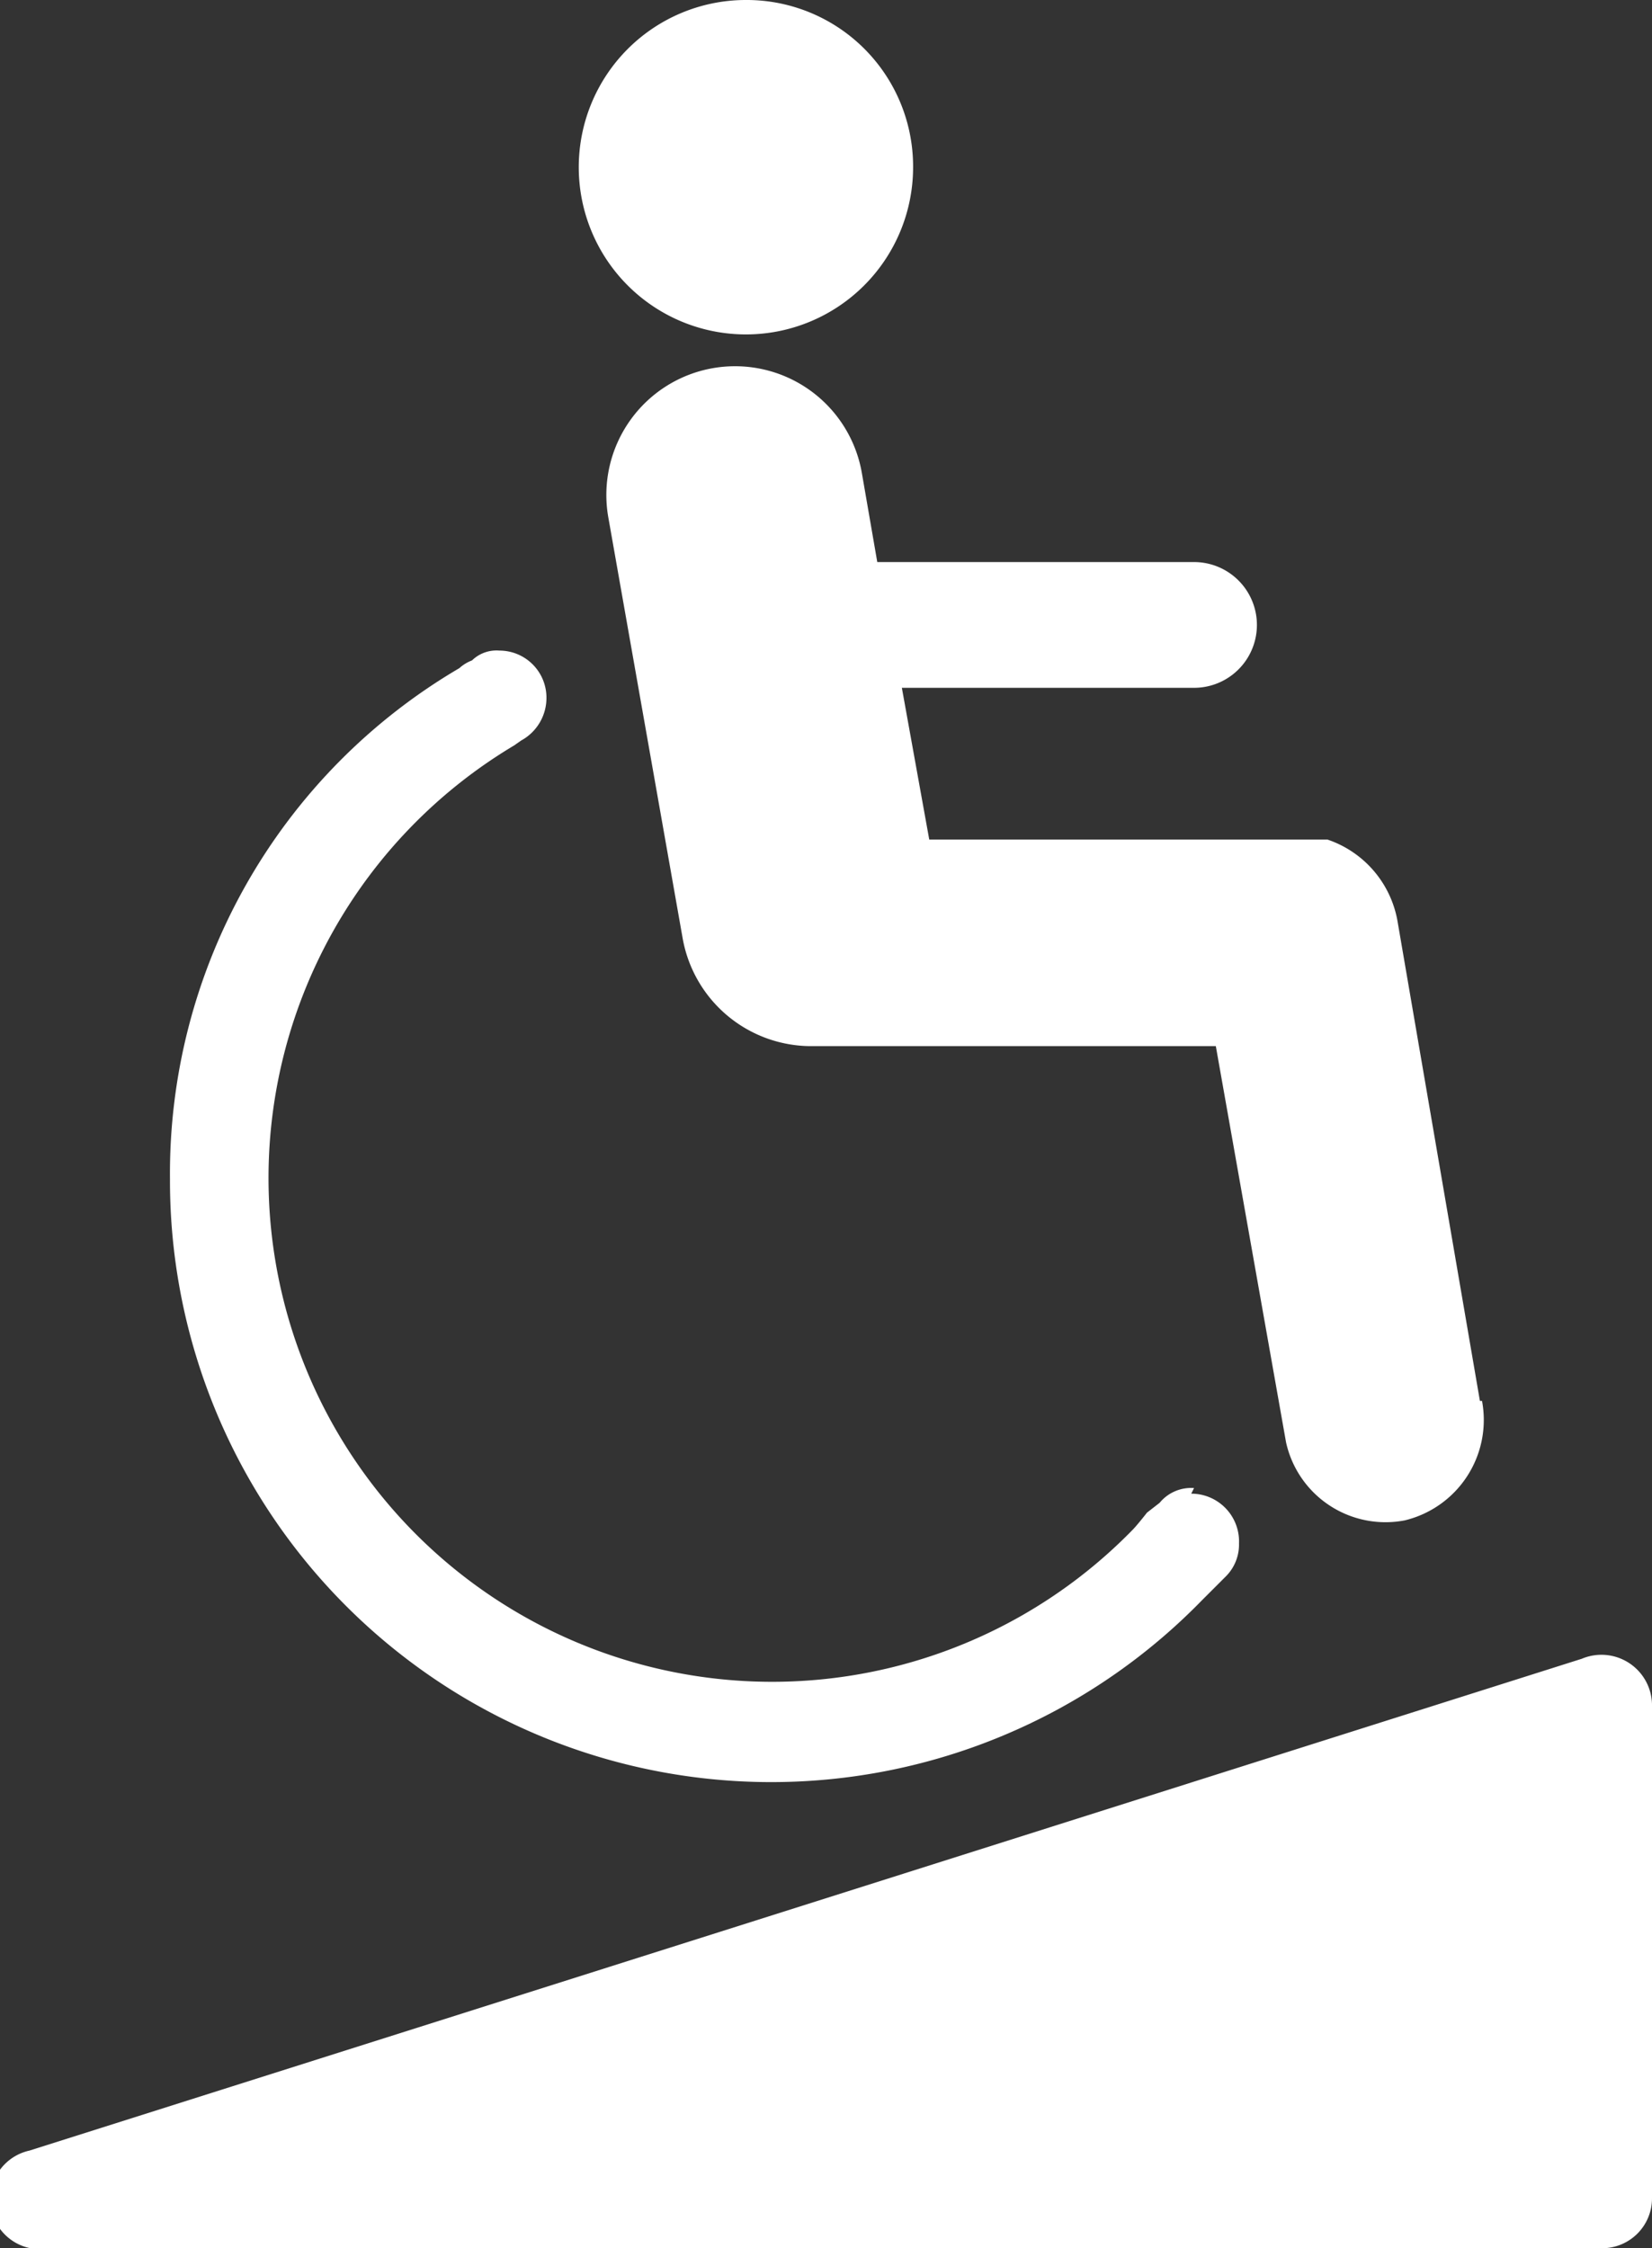 <svg height="32" width="23.52" xmlns="http://www.w3.org/2000/svg"><rect width="100%" height="100%" fill="#333333" stroke="none"/><g fill="#fff"><path d="M13 2.38A2.38 2.38 0 1 1 10.61 0 2.37 2.37 0 0 1 13 2.38zm8.07 17.56l-1.17-6.81a1.5 1.5 0 0 0-1-1.18h-5.67l-.39-2.16H17A.89.89 0 0 0 17 8h-4.51l-.22-1.27a1.83 1.83 0 1 0-3.61.63l1.06 6a1.86 1.86 0 0 0 1.81 1.53h5.78l1 5.64A1.45 1.45 0 0 0 20 21.64a1.47 1.47 0 0 0 1.1-1.7z"/><path d="M17 21.18a.58.58 0 0 0-.49.21l-.18.14s-.14.18-.21.25a7.17 7.17 0 1 1-8.8-11.17l.1-.07a.69.69 0 0 0 .36-.61.67.67 0 0 0-.67-.67.5.5 0 0 0-.39.14.56.56 0 0 0-.18.11 8.34 8.34 0 0 0-4.12 7.27 8.56 8.56 0 0 0 14.69 6l.25-.25.1-.1a.64.64 0 0 0 .18-.46.68.68 0 0 0-.68-.71zM.71 32h22.1a.71.71 0 0 0 .71-.71v-7a.72.72 0 0 0-1-.68l-22.1 7A.71.71 0 0 0 .71 32z"/></g></svg>